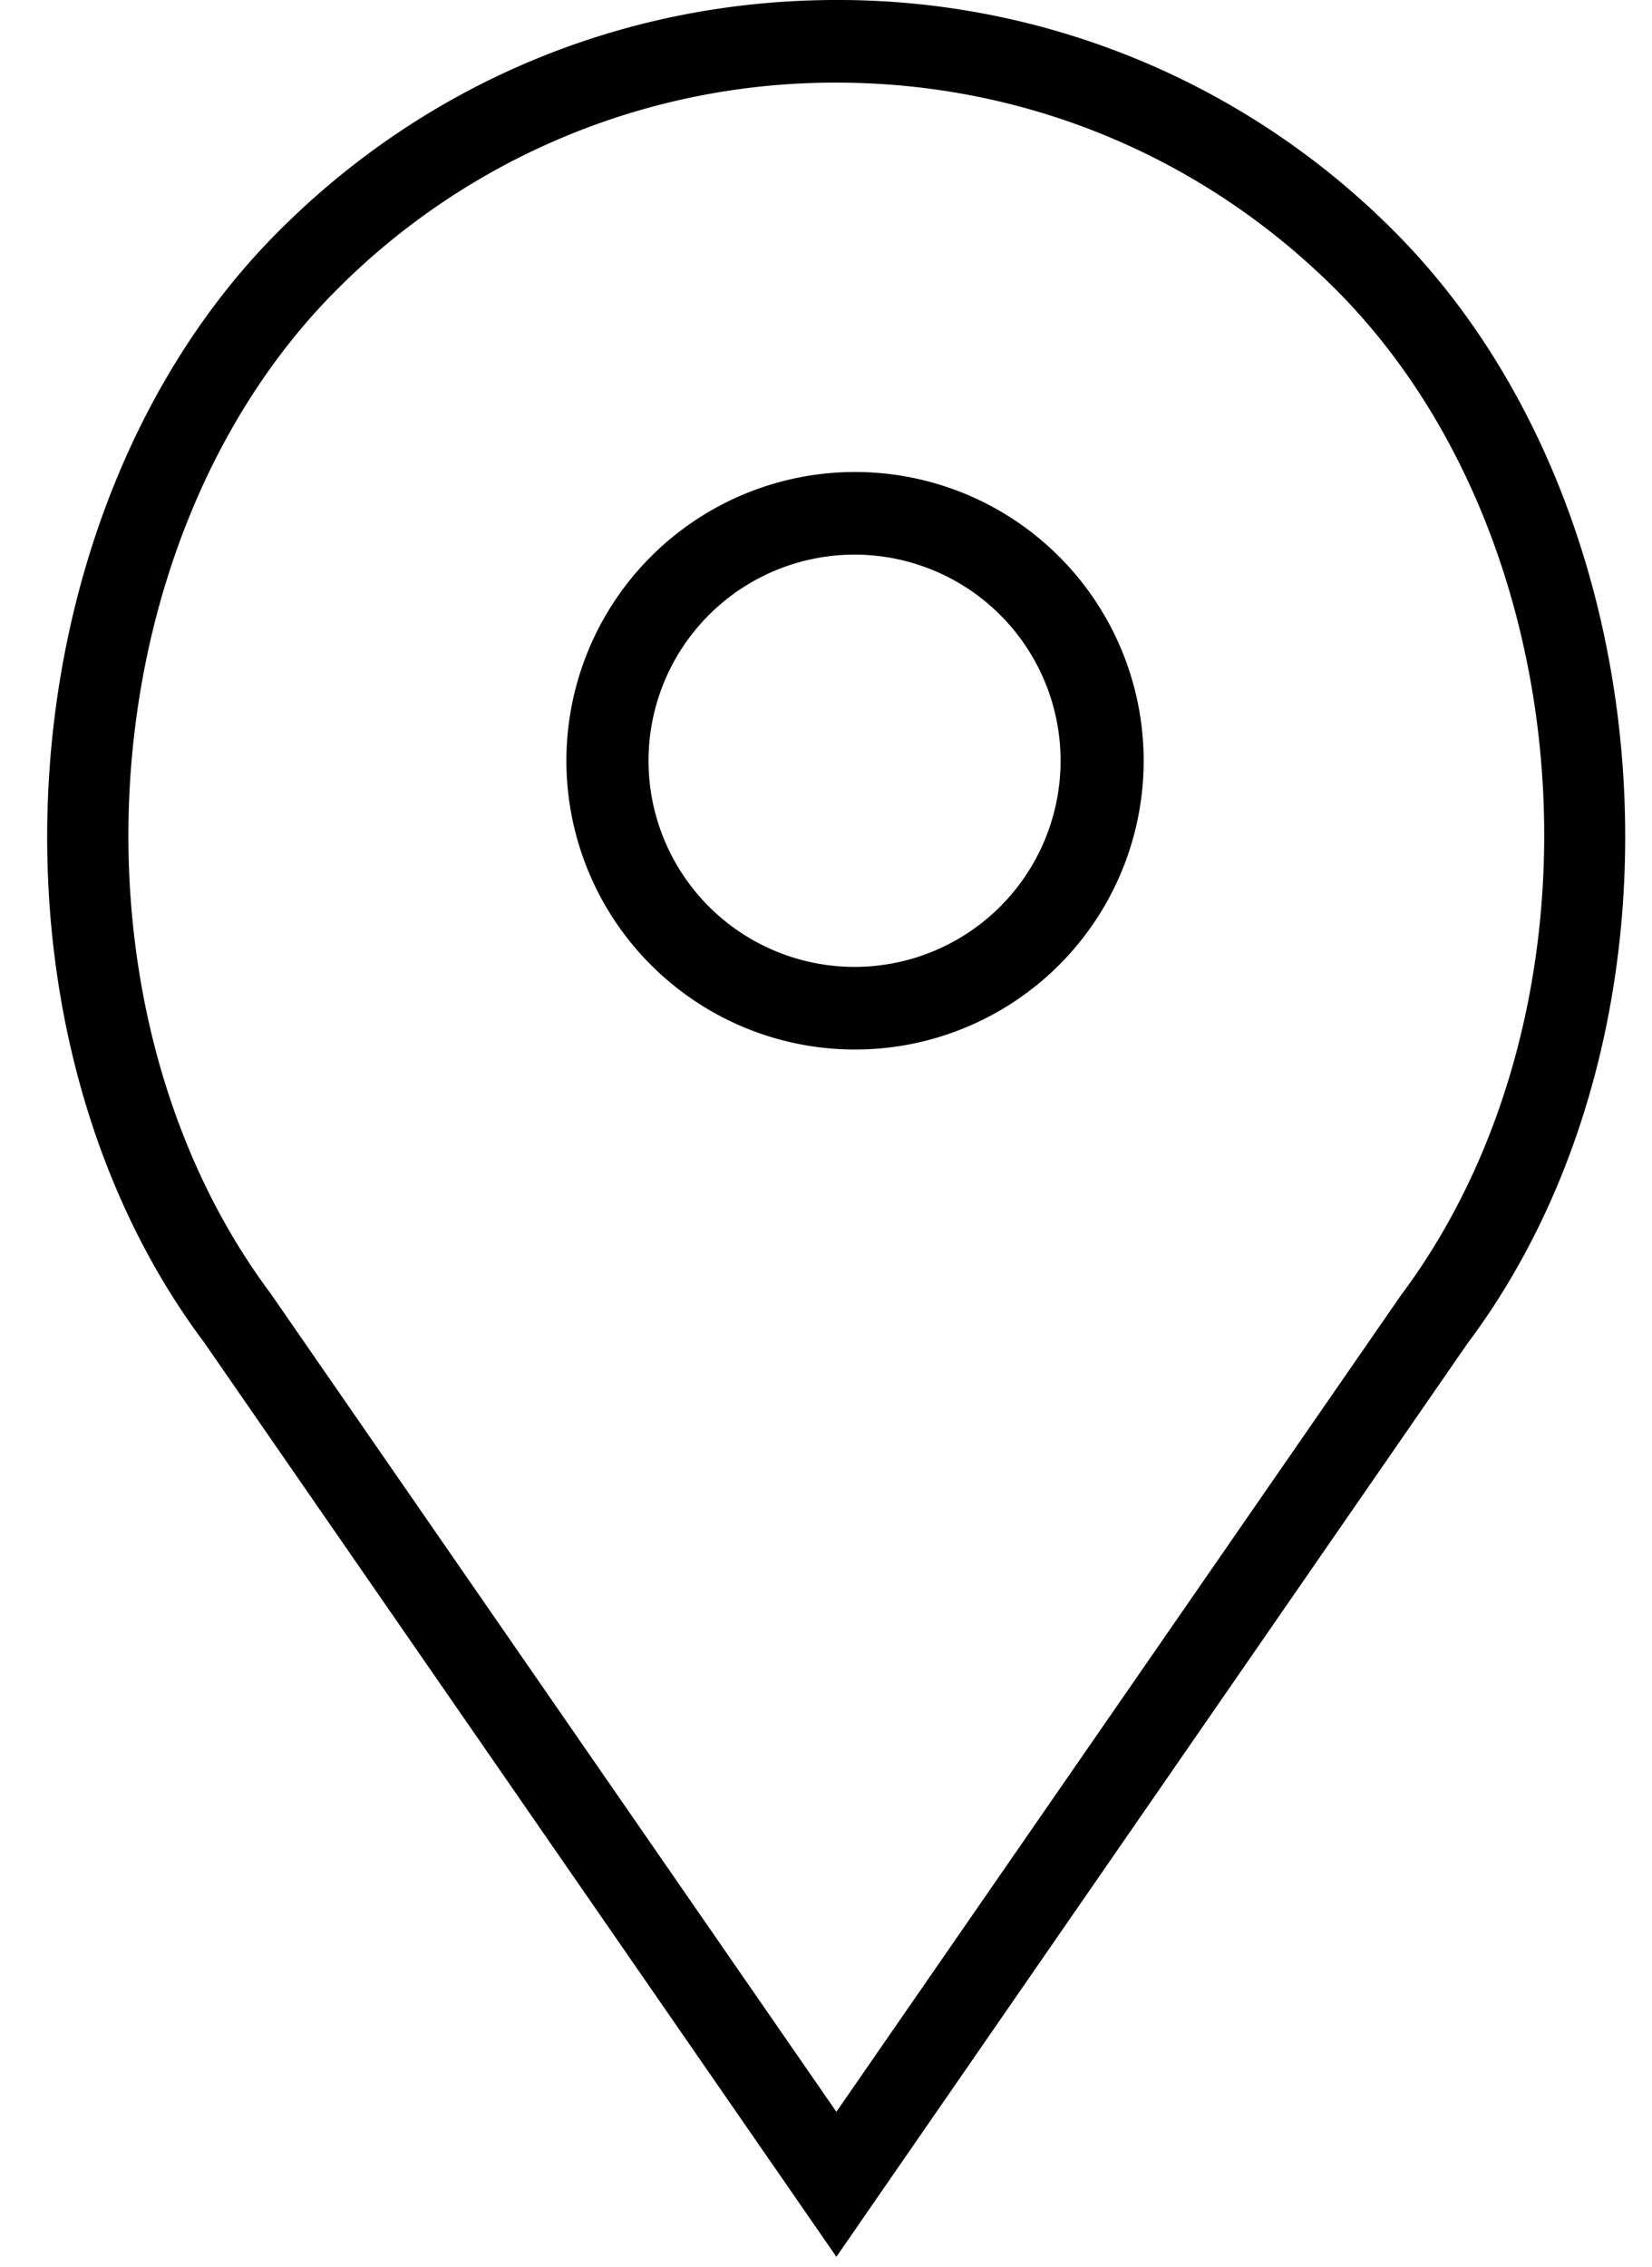 <svg xmlns="http://www.w3.org/2000/svg" width="35" height="48" viewBox="0 0 35 48"><path d="M12 16.11a6.11 6.11 0 1 0 12.23 0 6.11 6.11 0 0 0-12.23 0zm1.74 0a4.36 4.36 0 1 1 8.73 0 4.36 4.36 0 0 1-8.73 0z"/><path d="M17.72 0C13.25 0 9.05 1.74 5.9 4.9.05 10.75-.67 21.76 4.32 28.42l13.4 19.37 13.37-19.34c5.02-6.69 4.29-17.7-1.55-23.55A16.61 16.61 0 0 0 17.72 0zm0 44.72L5.74 27.4C1.21 21.35 1.86 11.42 7.13 6.14a14.88 14.88 0 0 1 10.59-4.39c4 0 7.76 1.56 10.59 4.39 5.27 5.28 5.92 15.21 1.37 21.29z"/></svg>
